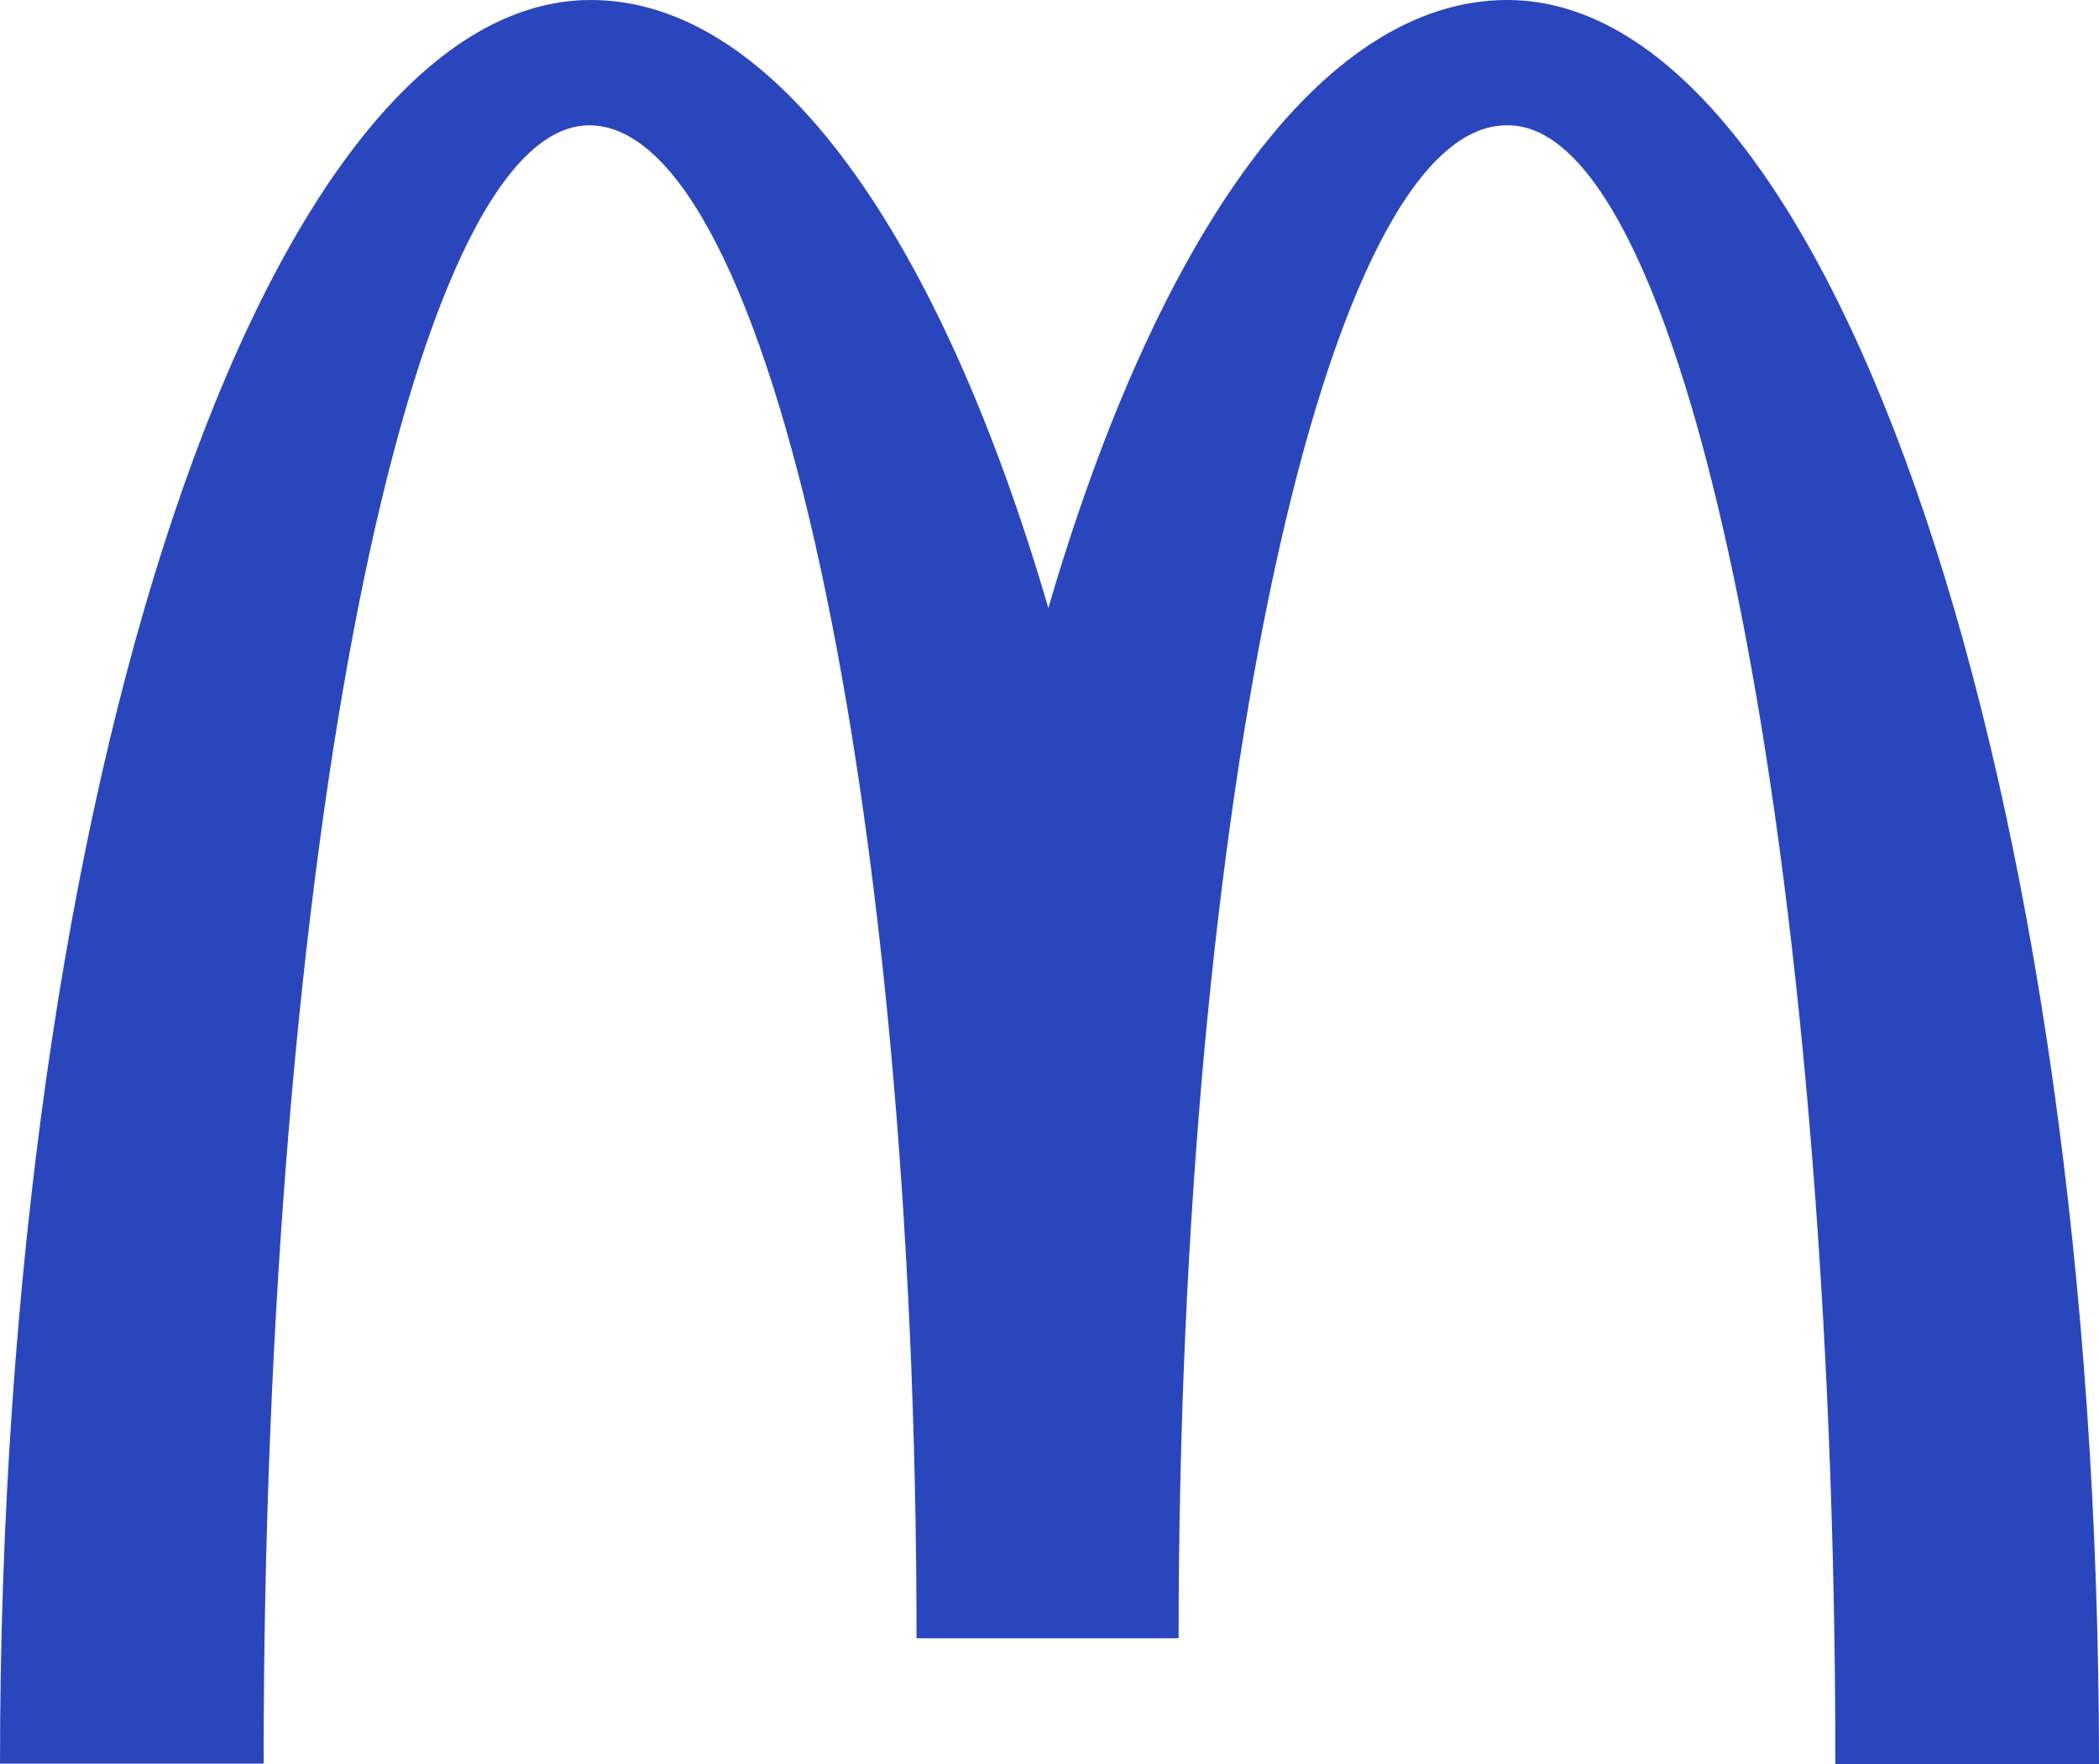 <svg width="69" height="58" viewBox="0 0 69 58" fill="none" xmlns="http://www.w3.org/2000/svg">
<path d="M49.577 4.12C55.516 4.12 60.334 28.227 60.334 58H69C69 25.947 60.257 0 49.551 0C43.434 0 38.03 7.774 34.462 19.987C30.893 7.774 25.489 0 19.423 0C8.717 0 0 25.922 0 57.975H8.666C8.666 28.203 13.433 4.12 19.372 4.12C25.311 4.12 30.129 26.388 30.129 53.855H38.744C38.744 26.388 43.587 4.12 49.526 4.12" fill="#2A46BD"/>
</svg>

